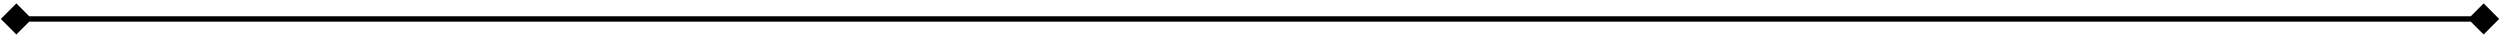 <?xml version="1.0" encoding="UTF-8"?>
<svg xmlns="http://www.w3.org/2000/svg" width="458" height="7" viewBox="0 0 458 7" fill="none">
  <path d="M0.153 3.472L3 6.318L5.846 3.472L3 0.625L0.153 3.472ZM457.847 3.472L455.001 0.625L452.154 3.472L455.001 6.318L457.847 3.472ZM3 3.965H455.001V2.979H3V3.965Z" fill="black"></path>
</svg>
